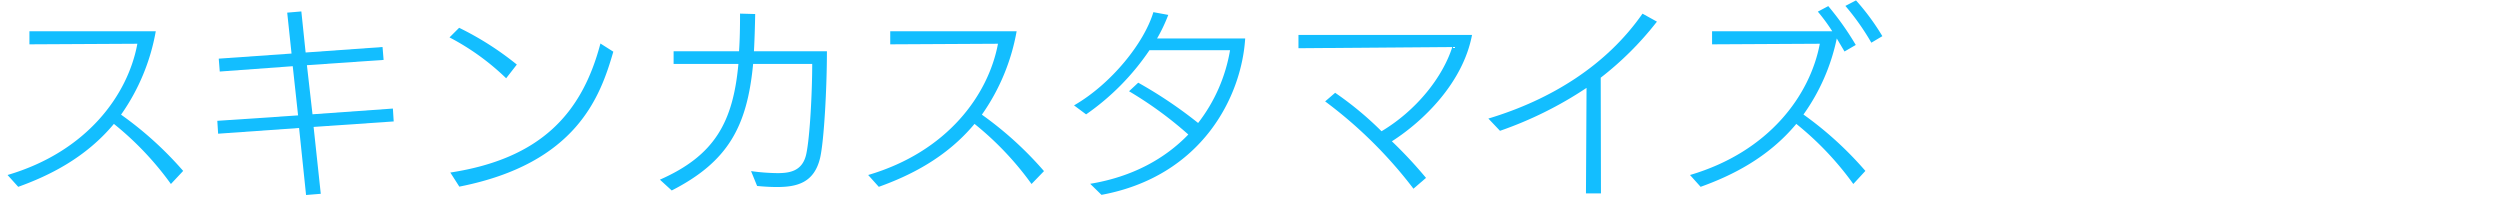 <svg xmlns="http://www.w3.org/2000/svg" width="520" height="42" viewBox="0 0 520 42"><defs><style>.cls-1{fill:#13beff;}</style></defs><title>img_contents_title_skin</title><g id="レイヤー_2" data-name="レイヤー 2"><path class="cls-1" d="M35.55,38.27a63.78,63.78,0,0,0-11.86-12.5c-5.91,7.1-13.53,10.8-19.9,13.09L1.57,36.4c16.5-4.85,25.05-16.67,27-27.3L6.12,9.22V6.5l26.28,0a43.1,43.1,0,0,1-7.22,17.35A73.22,73.22,0,0,1,38.1,35.55Z"/><path class="cls-1" d="M65.23,26.4l1.49,13.91-3.06.25L62.21,26.62,45.37,27.81l-.17-2.68L62,24,60.89,13.77,45.71,14.88,45.5,12.2l15.14-1.06-.9-8.51,2.94-.25.89,8.54,16-1.14.22,2.68-15.95,1.1L65,23.77l16.72-1.19.17,2.68Z"/><path class="cls-1" d="M105.28,16.28A50.65,50.65,0,0,0,93.5,7.78l2-2a63,63,0,0,1,12,7.65ZM93.67,35.89C112.47,33,121.06,23.6,124.89,9.05l2.68,1.7C124.89,20,120,34,95.54,38.82Z"/><path class="cls-1" d="M156.22,35.59a42.9,42.9,0,0,0,5.49.42c2.51,0,5.23-.38,6-4s1.23-13.06,1.23-18.71H156.65c-1.24,13-5.19,20.32-16.93,26.32l-2.46-2.25c11.35-5,15.22-11.91,16.33-24.07H140.11l0-2.64h13.61c.17-2.42.21-5,.21-7.83l3.15.09c-.05,2.76-.13,5.36-.26,7.74H172c0,7.57-.59,18.5-1.4,22.11-1.23,5.32-4.93,6.13-9,6.13-1.61,0-3.23-.13-4.12-.22Z"/><path class="cls-1" d="M214.56,38.27a63.78,63.78,0,0,0-11.86-12.5c-5.91,7.1-13.53,10.8-19.91,13.09l-2.21-2.46c16.5-4.85,25-16.67,27-27.3l-22.41.12V6.5l26.29,0a43.24,43.24,0,0,1-7.23,17.35,73.22,73.22,0,0,1,12.92,11.74Z"/><path class="cls-1" d="M226.76,38.23c8.8-1.45,15.57-5.23,20.41-10.25a79.2,79.2,0,0,0-12.33-9l1.91-1.78a91.84,91.84,0,0,1,12.46,8.38,33.89,33.89,0,0,0,6.64-15.14H239.09a50.91,50.91,0,0,1-13.18,13.35l-2.51-1.87c7.87-4.55,14.63-13.1,16.5-19.39L243,3.1A33.55,33.55,0,0,1,240.67,8H259c-.76,12.12-9,28.66-29.89,32.53Z"/><path class="cls-1" d="M294,39.25a92.2,92.2,0,0,0-18.37-18.16l2.08-1.79a68.86,68.86,0,0,1,9.65,8c7.32-4.38,12.72-11.27,14.72-17.52l-32,.25V7.27l36.1,0c-1.87,9.91-10.08,17.91-16.67,22.12a91.42,91.42,0,0,1,7.1,7.61Z"/><path class="cls-1" d="M329.88,40.22,330,18.28A79.17,79.17,0,0,1,312,27.21l-2.42-2.55c13.14-3.95,24.62-11.14,32.06-21.82l3,1.66a65.94,65.94,0,0,1-11.69,11.66L333,40.22Z"/><path class="cls-1" d="M385.49,38.27a63.78,63.78,0,0,0-11.86-12.5c-5.91,7.1-13.52,10.8-19.9,13.09l-2.21-2.46c16.5-4.85,25-16.67,27-27.3l-22.41.12V6.5l25,0a38.38,38.38,0,0,0-3-4.08l2.17-1.15A60,60,0,0,1,386,9.35l-2.34,1.36L382.05,8a41.82,41.82,0,0,1-6.93,15.82A73.22,73.22,0,0,1,388,35.55Zm3.75-29.39a50.83,50.83,0,0,0-5.4-7.65L386.05.08a48.57,48.57,0,0,1,5.48,7.44Z"/></g></svg>